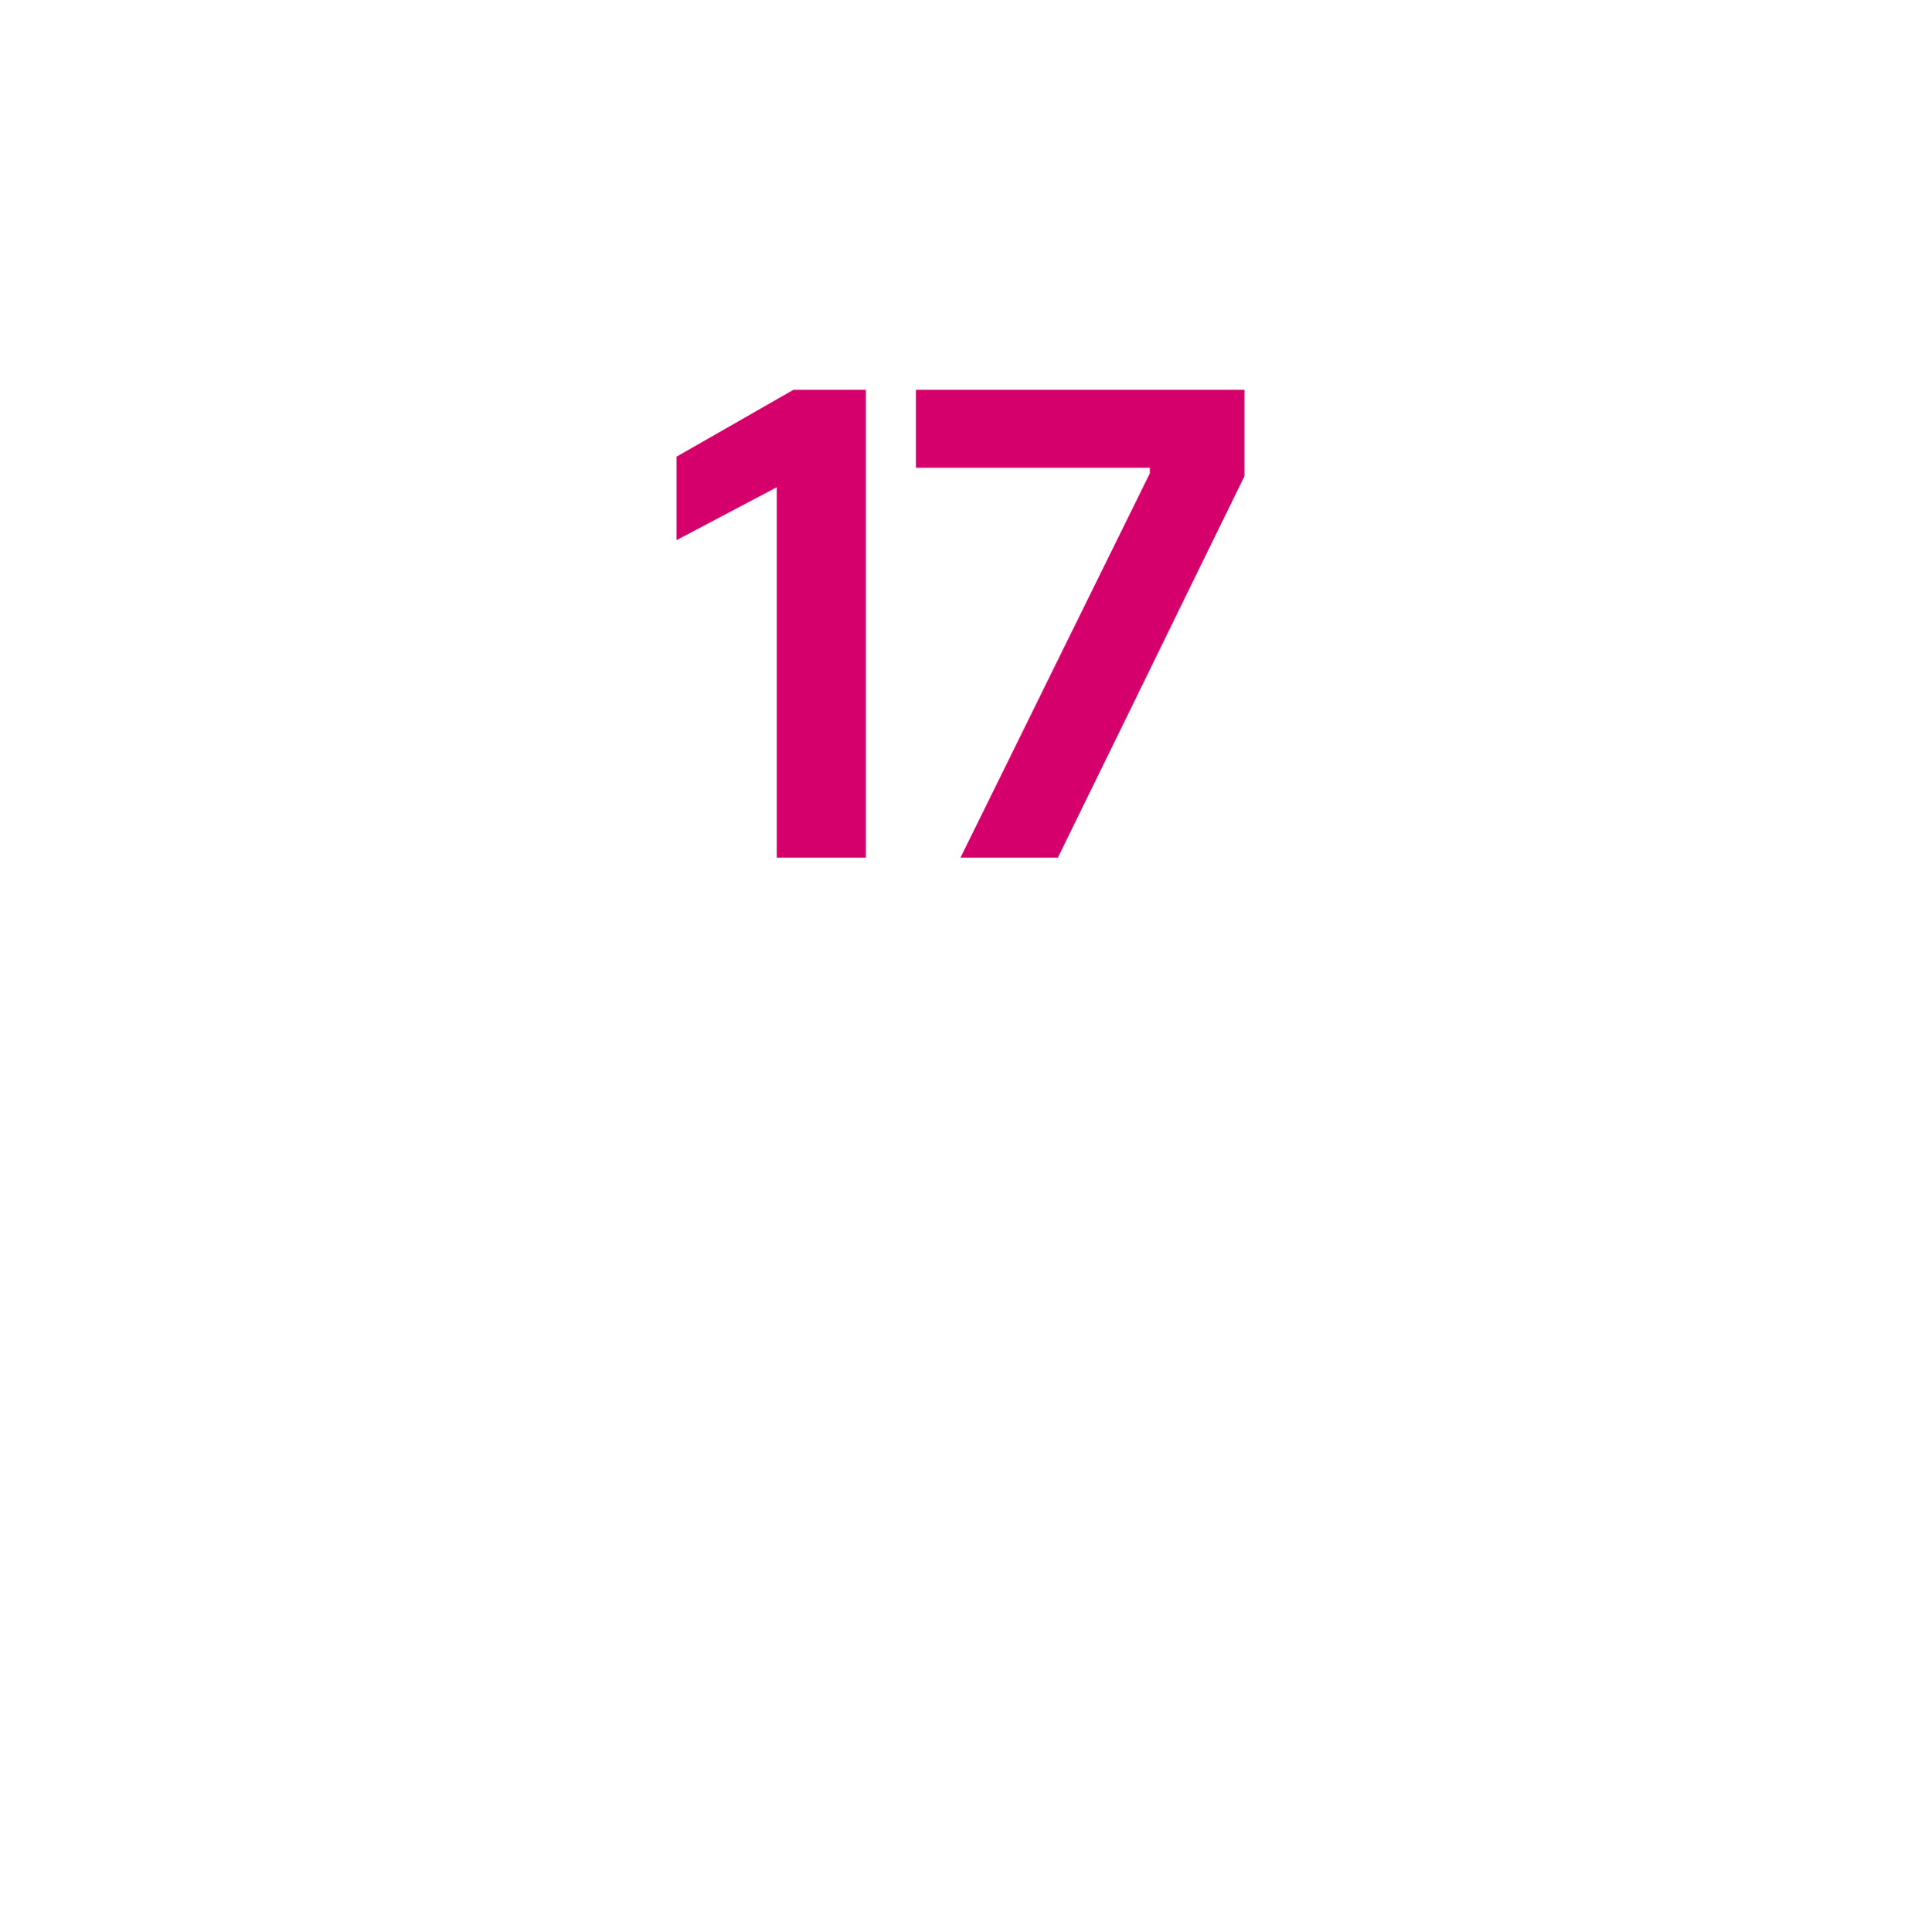 <?xml version="1.0" standalone="no"?><!DOCTYPE svg PUBLIC "-//W3C//DTD SVG 1.1//EN" "http://www.w3.org/Graphics/SVG/1.1/DTD/svg11.dtd"><svg xmlns="http://www.w3.org/2000/svg" version="1.1" width="69px" height="69.4px" viewBox="0 -7 69 69.4" style="top:-7px"><desc>17</desc><defs/><g id="Polygon135708"><path d="m27.9 10.5l-3.6 1.9l0-3l4.2-2.4l2.6 0l0 16.8l-3.2 0l0-13.3zm13.4-.5l0-.2l-8.4 0l0-2.8l11.8 0l0 3.1l-6.7 13.7l-3.5 0l6.8-13.8z" stroke="none" fill="#d5006c"/></g></svg>
